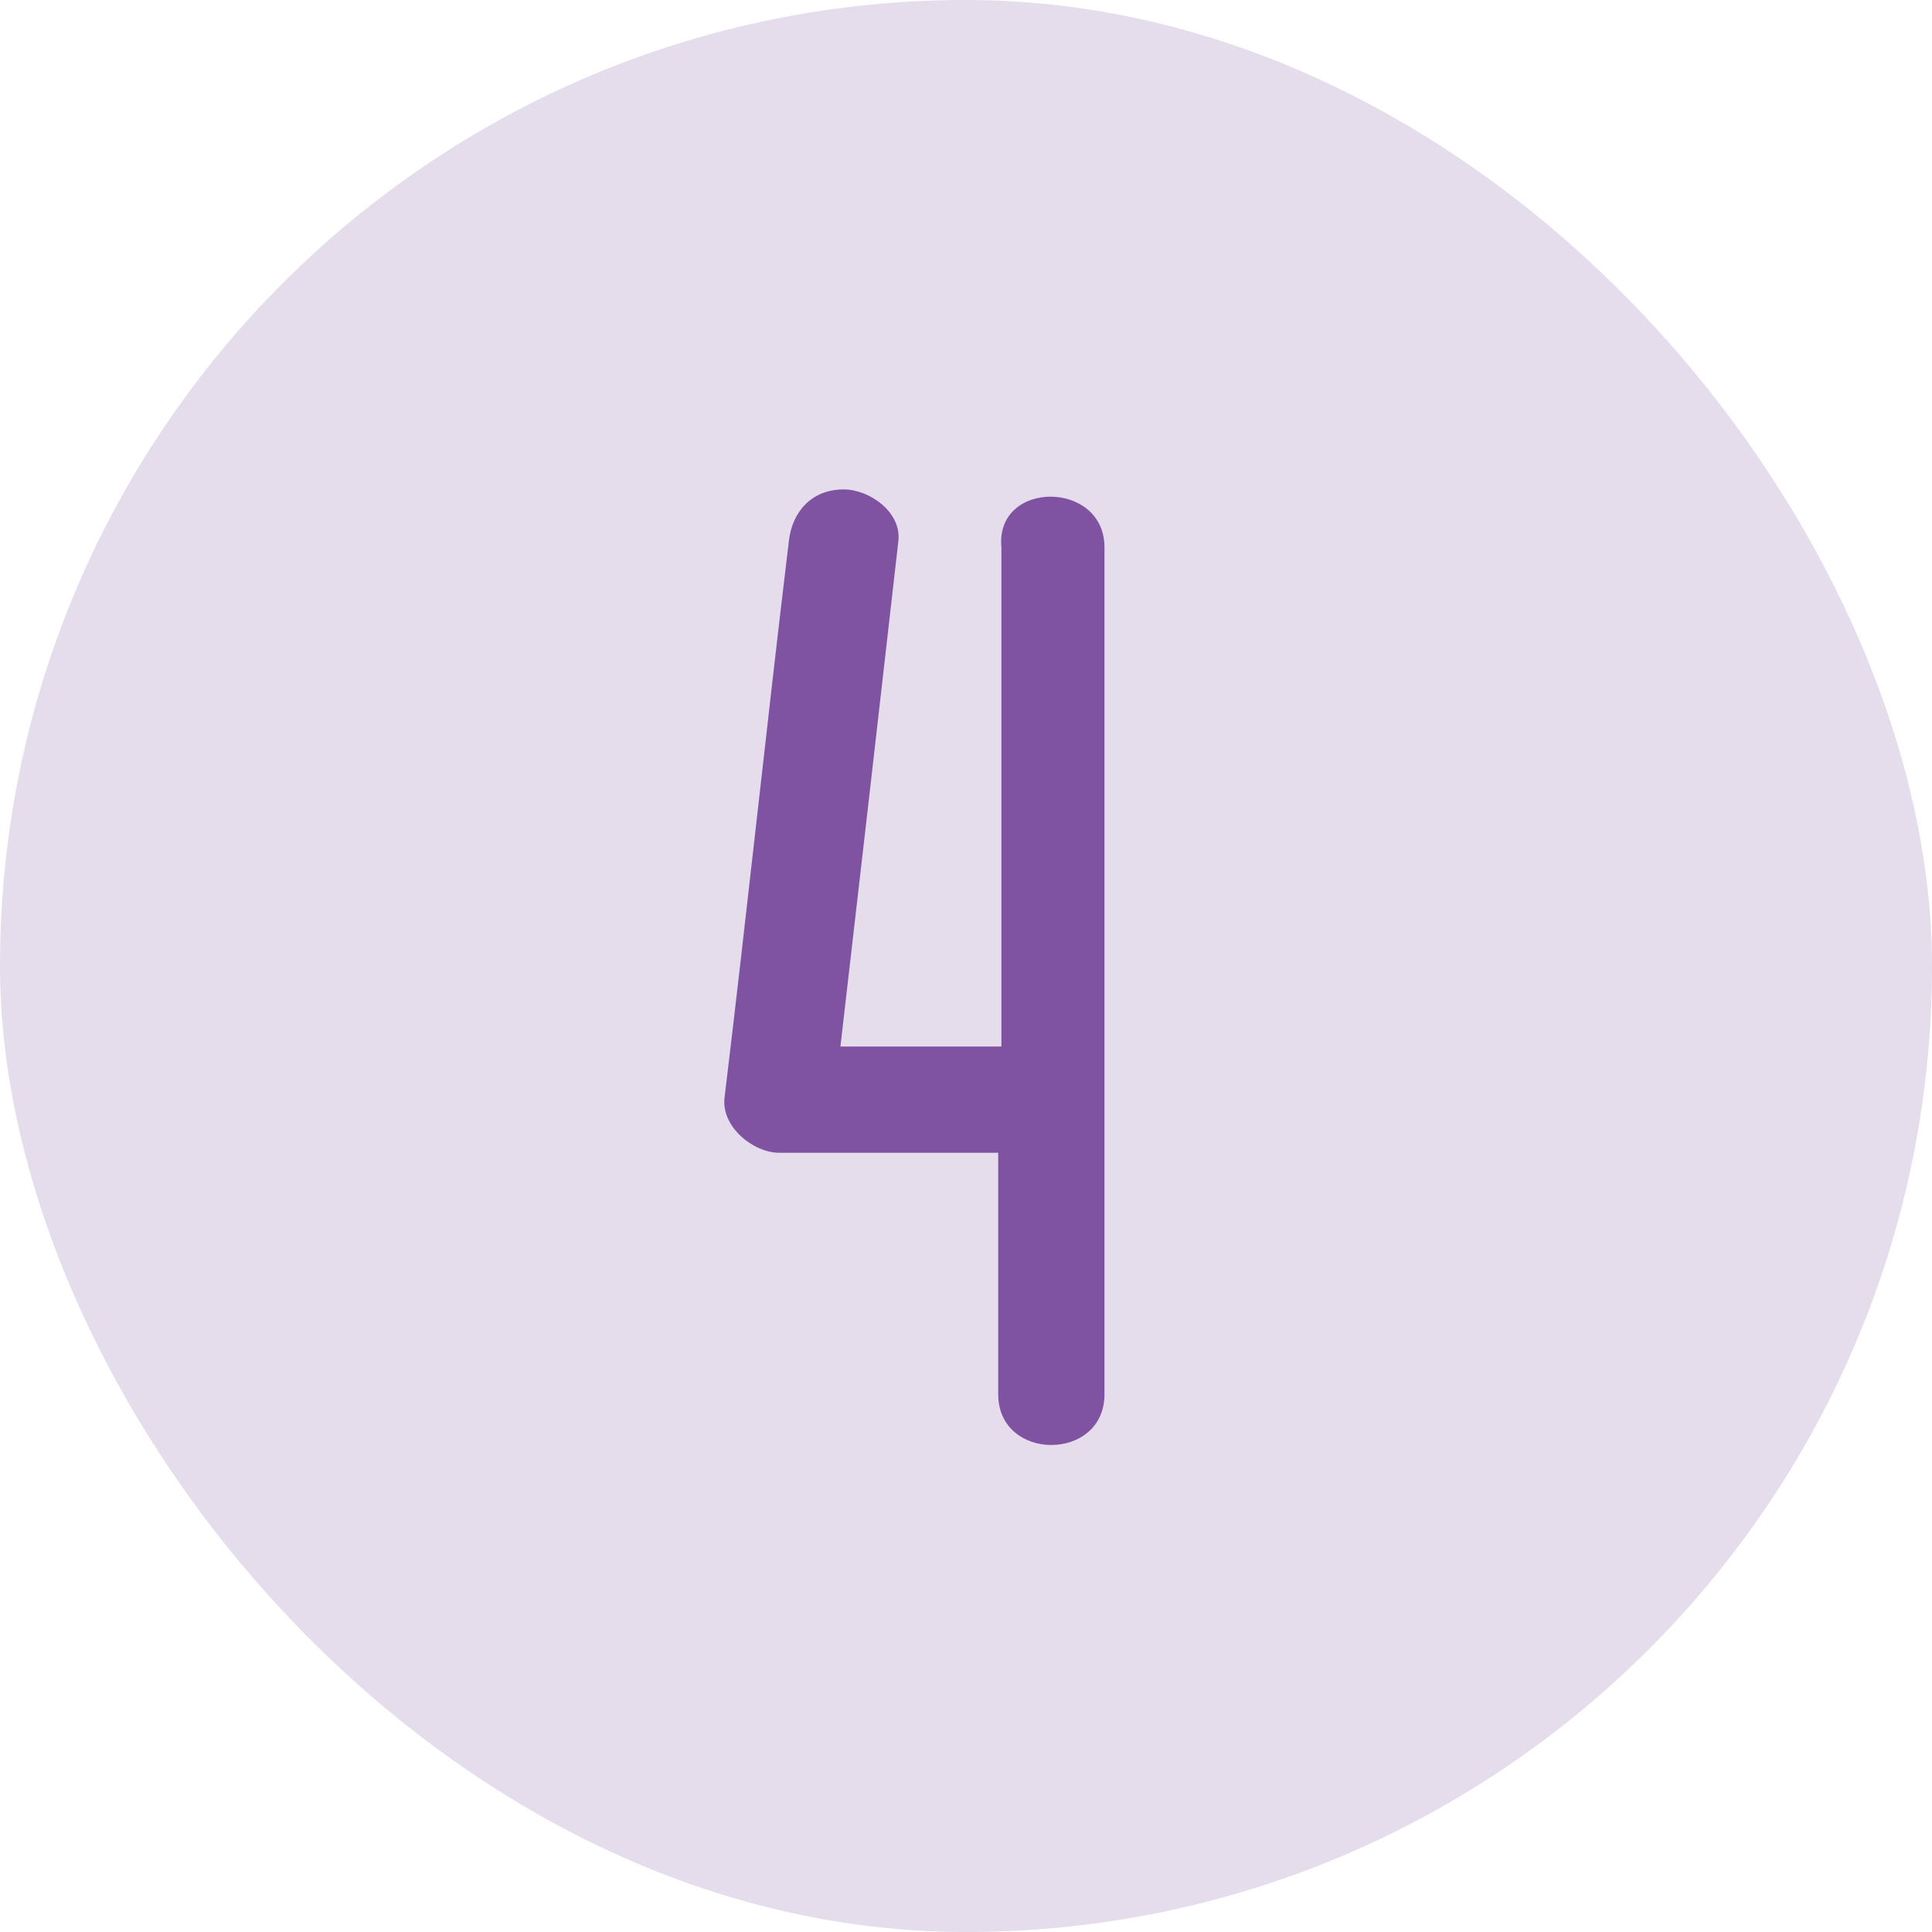 <svg width="40" height="40" viewBox="0 0 40 40" fill="none" xmlns="http://www.w3.org/2000/svg">
<rect width="40" height="40" rx="20" fill="#7F53A2" fill-opacity="0.2"/>
<path d="M22.867 11.333C22.867 17.2 22.867 23 22.867 28.867C22.867 30.267 20.667 30.267 20.667 28.867C20.667 27.2 20.667 25.533 20.667 23.867C19.133 23.867 17.6 23.867 16.133 23.867C15.6 23.867 14.933 23.333 15 22.733C15.467 18.867 15.867 15.067 16.333 11.2C16.4 10.6 16.8 10.133 17.467 10.133C18 10.133 18.667 10.6 18.6 11.2C18.2 14.733 17.8 18.2 17.4 21.667C18.533 21.667 19.6 21.667 20.733 21.667C20.733 18.2 20.733 14.8 20.733 11.333C20.6 9.933 22.867 9.933 22.867 11.333Z" fill="#7F53A2"/>
</svg>
